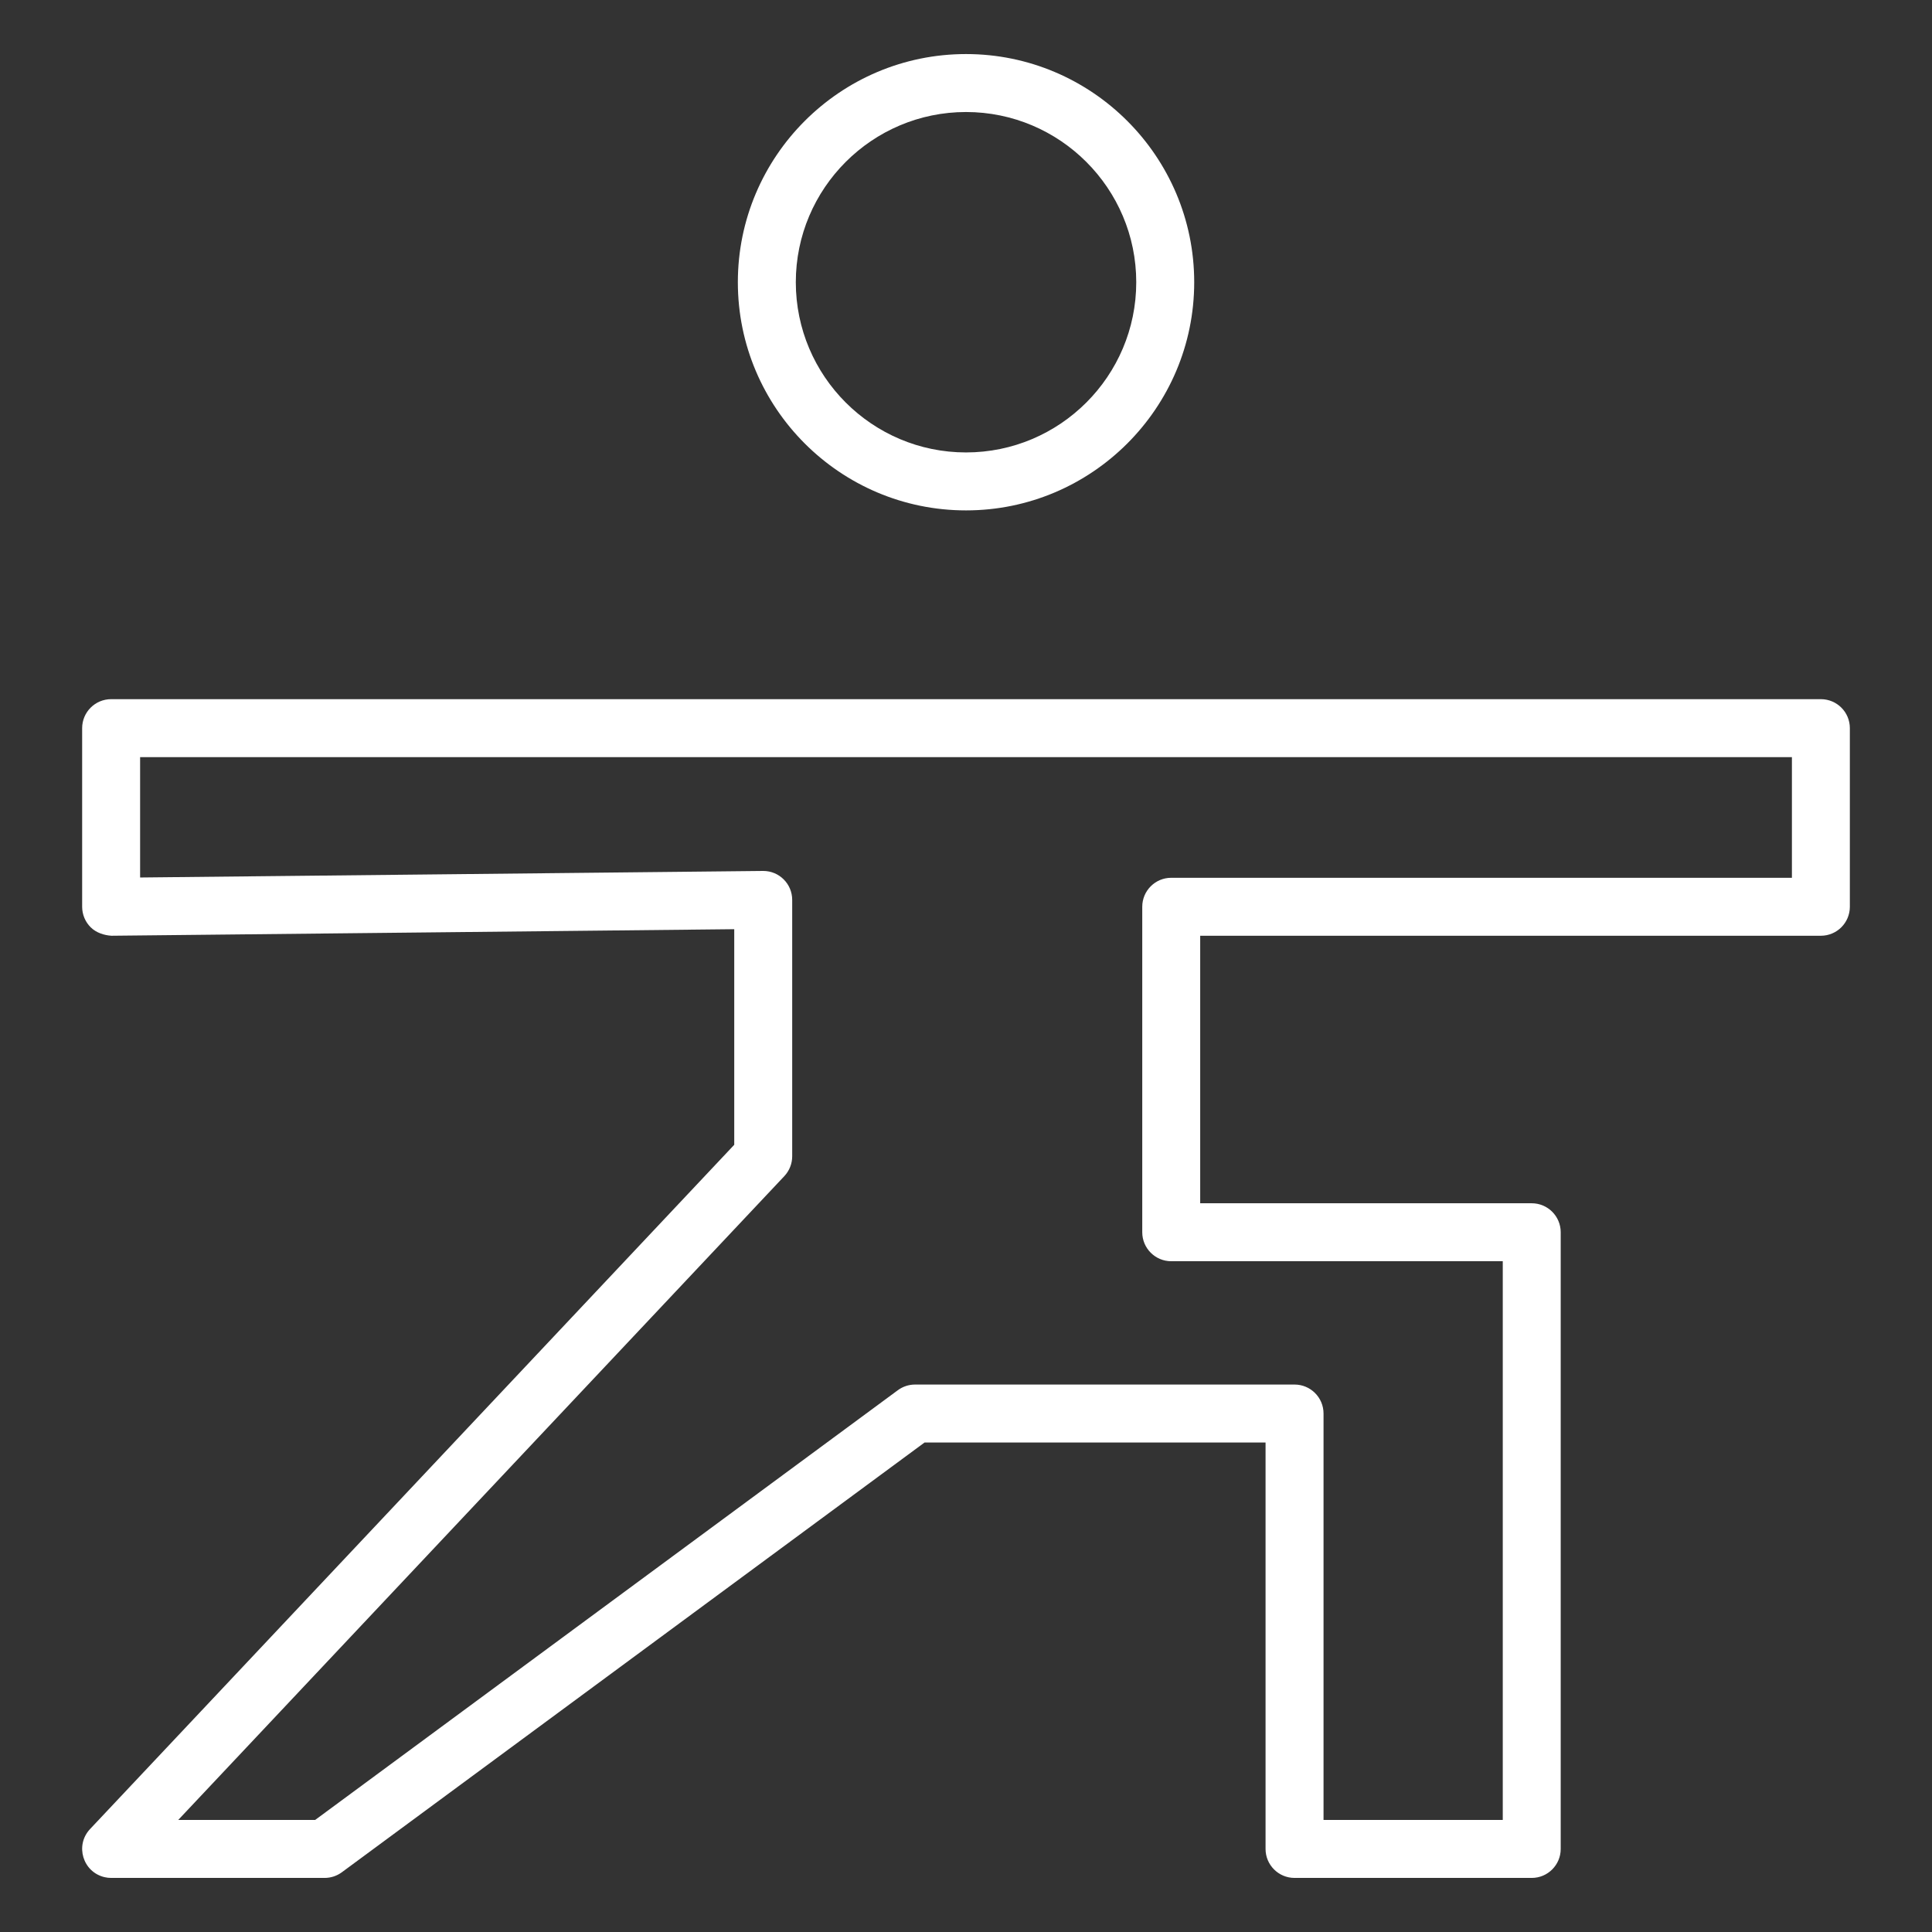 <?xml version="1.0" encoding="UTF-8"?> <svg xmlns="http://www.w3.org/2000/svg" viewBox="0 0 100.00 100.00" data-guides="{&quot;vertical&quot;:[],&quot;horizontal&quot;:[]}"><rect x="0" y="0" width="100.00" height="100.00" fill="#333333" stroke="none"/><path fill="#ffffff" stroke="none" fill-opacity="1" stroke-width="1" stroke-opacity="1" color="rgb(51, 51, 51)" fill-rule="evenodd" id="tSvg3d125ee75c" title="Path 1" d="M94.249 36.189C64.75 36.189 35.251 36.189 5.752 36.189C4.924 36.189 4.252 36.861 4.252 37.689C4.252 40.771 4.252 43.852 4.252 46.934C4.252 47.334 4.412 47.719 4.697 48C4.982 48.281 5.393 48.41 5.768 48.434C16.513 48.321 27.259 48.208 38.004 48.095C38.004 51.815 38.004 55.534 38.004 59.254C26.889 71.06 15.775 82.867 4.66 94.673C3.869 95.516 4.287 96.898 5.413 97.162C5.524 97.188 5.638 97.201 5.752 97.201C9.436 97.201 13.12 97.201 16.804 97.201C17.124 97.201 17.436 97.098 17.694 96.908C27.748 89.493 37.801 82.079 47.855 74.664C53.738 74.664 59.622 74.664 65.505 74.664C65.505 81.676 65.505 88.689 65.505 95.701C65.505 96.529 66.177 97.201 67.005 97.201C71.097 97.201 75.19 97.201 79.282 97.201C80.11 97.201 80.782 96.529 80.782 95.701C80.782 85.061 80.782 74.421 80.782 63.781C80.782 62.953 80.11 62.281 79.282 62.281C73.562 62.281 67.842 62.281 62.122 62.281C62.122 57.665 62.122 53.05 62.122 48.434C72.831 48.434 83.539 48.434 94.248 48.434C95.076 48.434 95.748 47.762 95.748 46.934C95.748 43.852 95.748 40.771 95.748 37.689C95.749 36.861 95.078 36.189 94.249 36.189ZM92.749 45.434C82.04 45.434 71.332 45.434 60.623 45.434C59.795 45.434 59.123 46.106 59.123 46.934C59.123 52.55 59.123 58.165 59.123 63.781C59.123 64.609 59.795 65.281 60.623 65.281C66.343 65.281 72.063 65.281 77.783 65.281C77.783 74.921 77.783 84.561 77.783 94.201C74.691 94.201 71.598 94.201 68.506 94.201C68.506 87.189 68.506 80.176 68.506 73.164C68.506 72.336 67.834 71.664 67.006 71.664C60.458 71.664 53.91 71.664 47.362 71.664C47.042 71.664 46.73 71.767 46.472 71.957C36.418 79.372 26.365 86.786 16.311 94.201C13.949 94.201 11.586 94.201 9.224 94.201C19.681 83.093 30.139 71.985 40.596 60.877C40.858 60.599 41.004 60.231 41.004 59.849C41.004 55.426 41.004 51.003 41.004 46.58C41.005 45.751 40.333 45.079 39.504 45.08C39.499 45.08 39.493 45.08 39.488 45.08C28.743 45.193 17.997 45.306 7.252 45.419C7.252 43.343 7.252 41.266 7.252 39.19C35.751 39.19 64.25 39.19 92.749 39.19C92.749 41.271 92.749 43.353 92.749 45.434ZM50.001 26.418C56.513 26.418 61.812 21.12 61.812 14.608C61.812 8.096 56.514 2.798 50.001 2.798C43.488 2.798 38.191 8.096 38.191 14.608C38.191 21.12 43.488 26.418 50.001 26.418ZM50.001 5.798C54.859 5.798 58.812 9.75 58.812 14.608C58.812 19.466 54.859 23.418 50.001 23.418C45.143 23.418 41.191 19.466 41.191 14.608C41.191 9.75 45.143 5.798 50.001 5.798Z"></path><defs></defs></svg> 